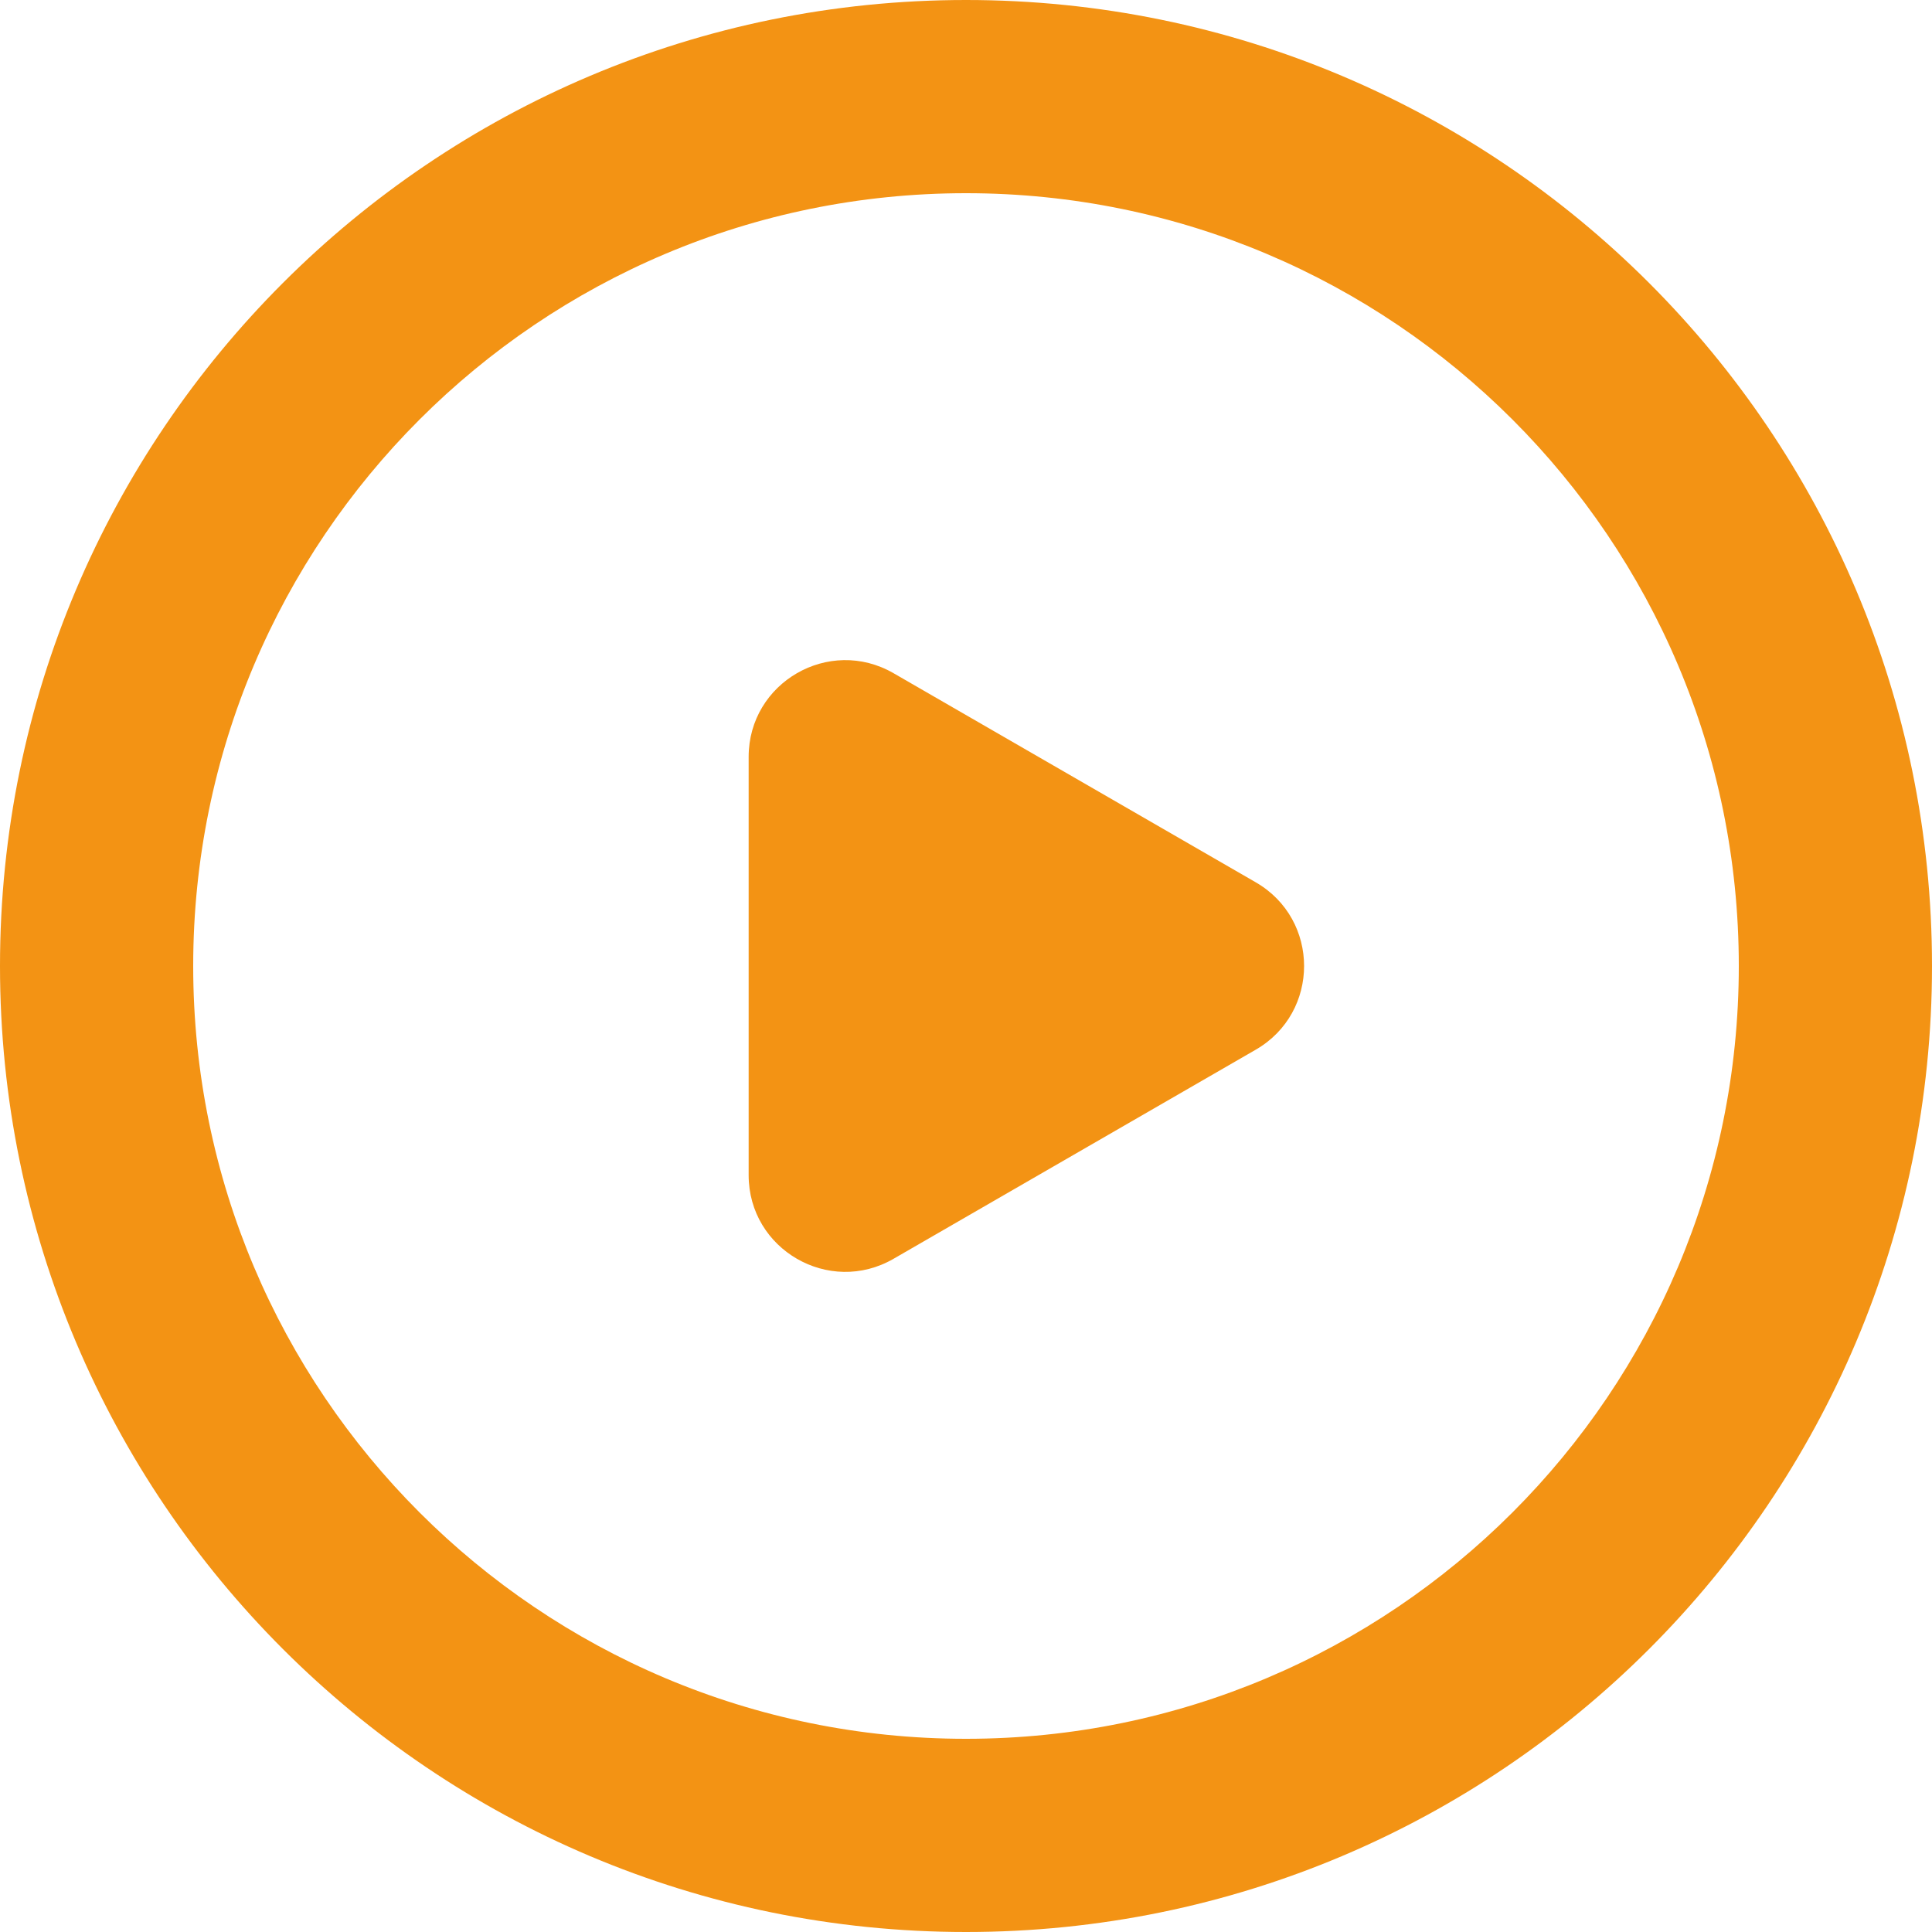 <svg width="40" height="40" viewBox="0 0 40 40" fill="none" xmlns="http://www.w3.org/2000/svg">
<path fill-rule="evenodd" clip-rule="evenodd" d="M20 36C28.837 36 36 28.837 36 20C36 11.163 28.837 4 20 4C11.163 4 4 11.163 4 20C4 28.837 11.163 36 20 36ZM20 40C31.046 40 40 31.046 40 20C40 8.954 31.046 0 20 0C8.954 0 0 8.954 0 20C0 31.046 8.954 40 20 40Z" fill="#F39314"/>
<path d="M26 18.268C27.333 19.038 27.333 20.962 26 21.732L18.5 26.062C17.167 26.832 15.5 25.87 15.5 24.33V15.67C15.5 14.13 17.167 13.168 18.5 13.938L26 18.268Z" fill="#F39314"/>
</svg>
